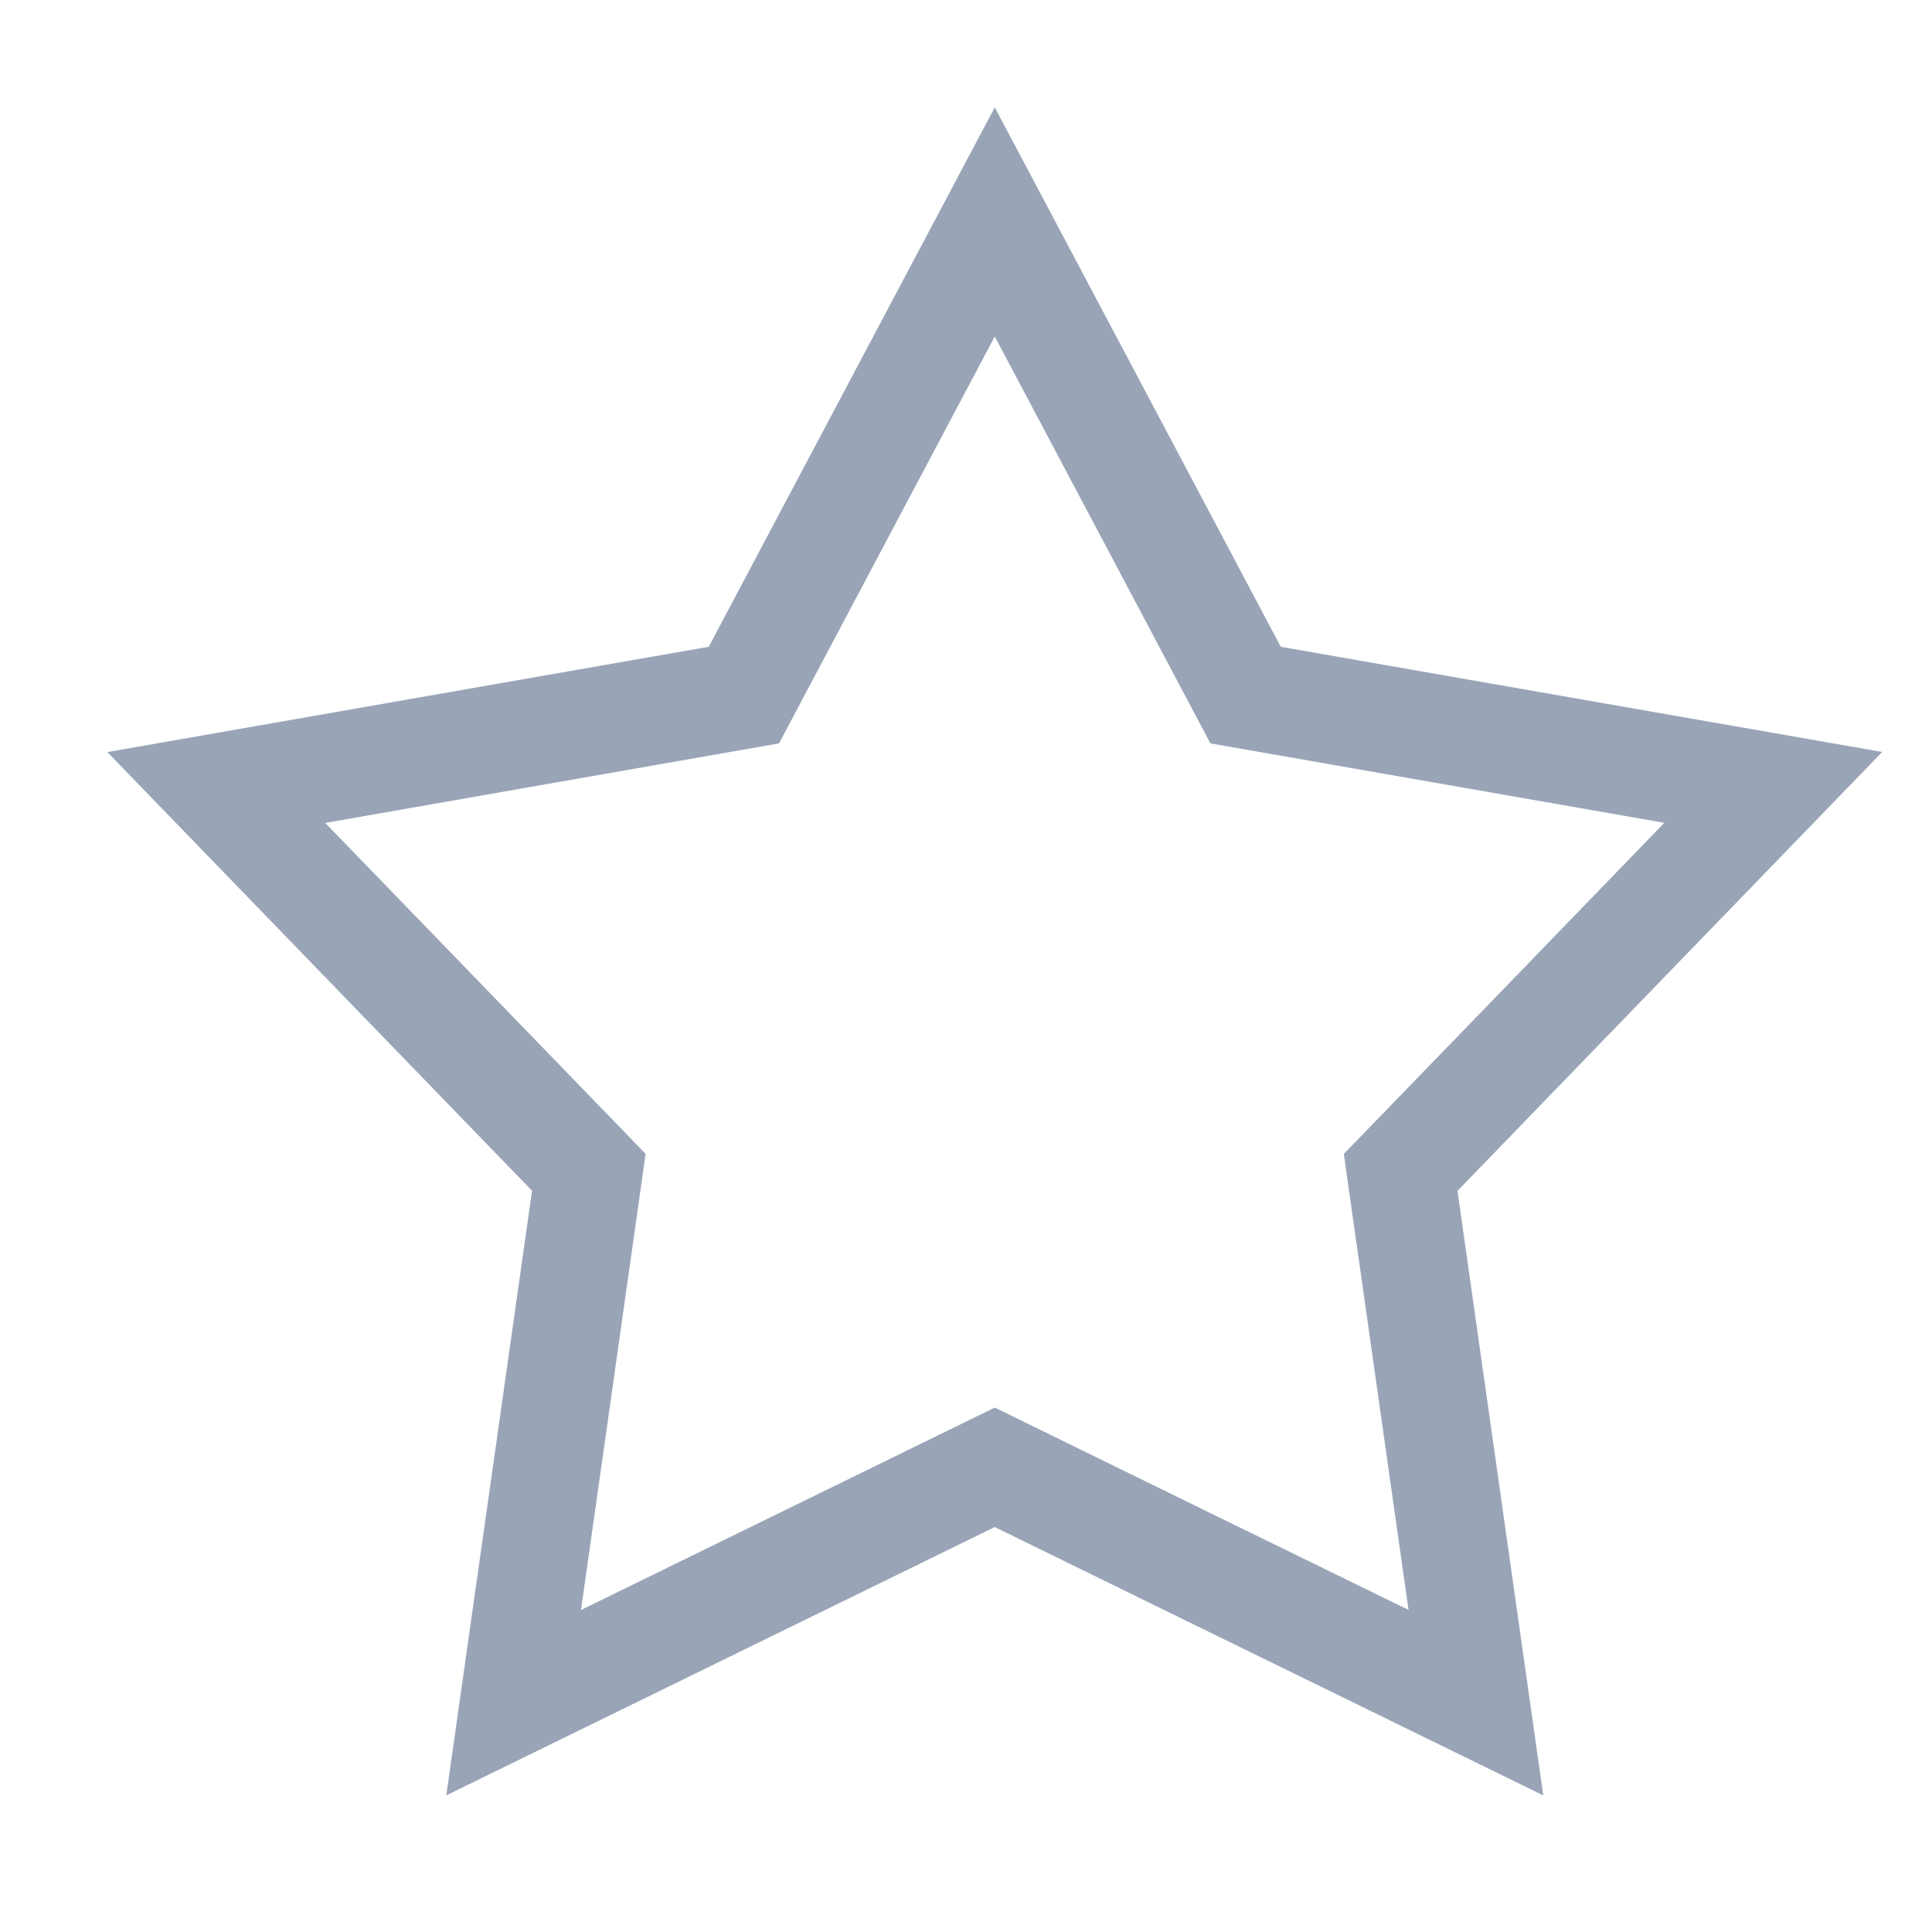 <svg xmlns="http://www.w3.org/2000/svg" width="18" height="18"><g fill="none" fill-rule="evenodd"><path stroke="#EC407A" stroke-width="3" d="M-380.5-677.5h2587v3701h-2587z"/><path fill="#99a4b7" fill-rule="nonzero" d="m11.277 6.926-.996-1.88-1.013-1.911-2.01 3.791-2.095.367-2.133.374 2.985 3.083-.298 2.106L5.413 15l3.855-1.886 1.91.935 1.945.95-.603-4.248L14 9.223l1.506-1.557zm.655-.9 5.604.98-2.818 2.912-1.139 1.177.799 5.632-3.64-1.78-1.47-.72-5.11 2.5.569-4.011.23-1.622L1 7.007l3.99-.699 1.613-.282L9.268 1l1.897 3.578.767 1.447z"/></g></svg>